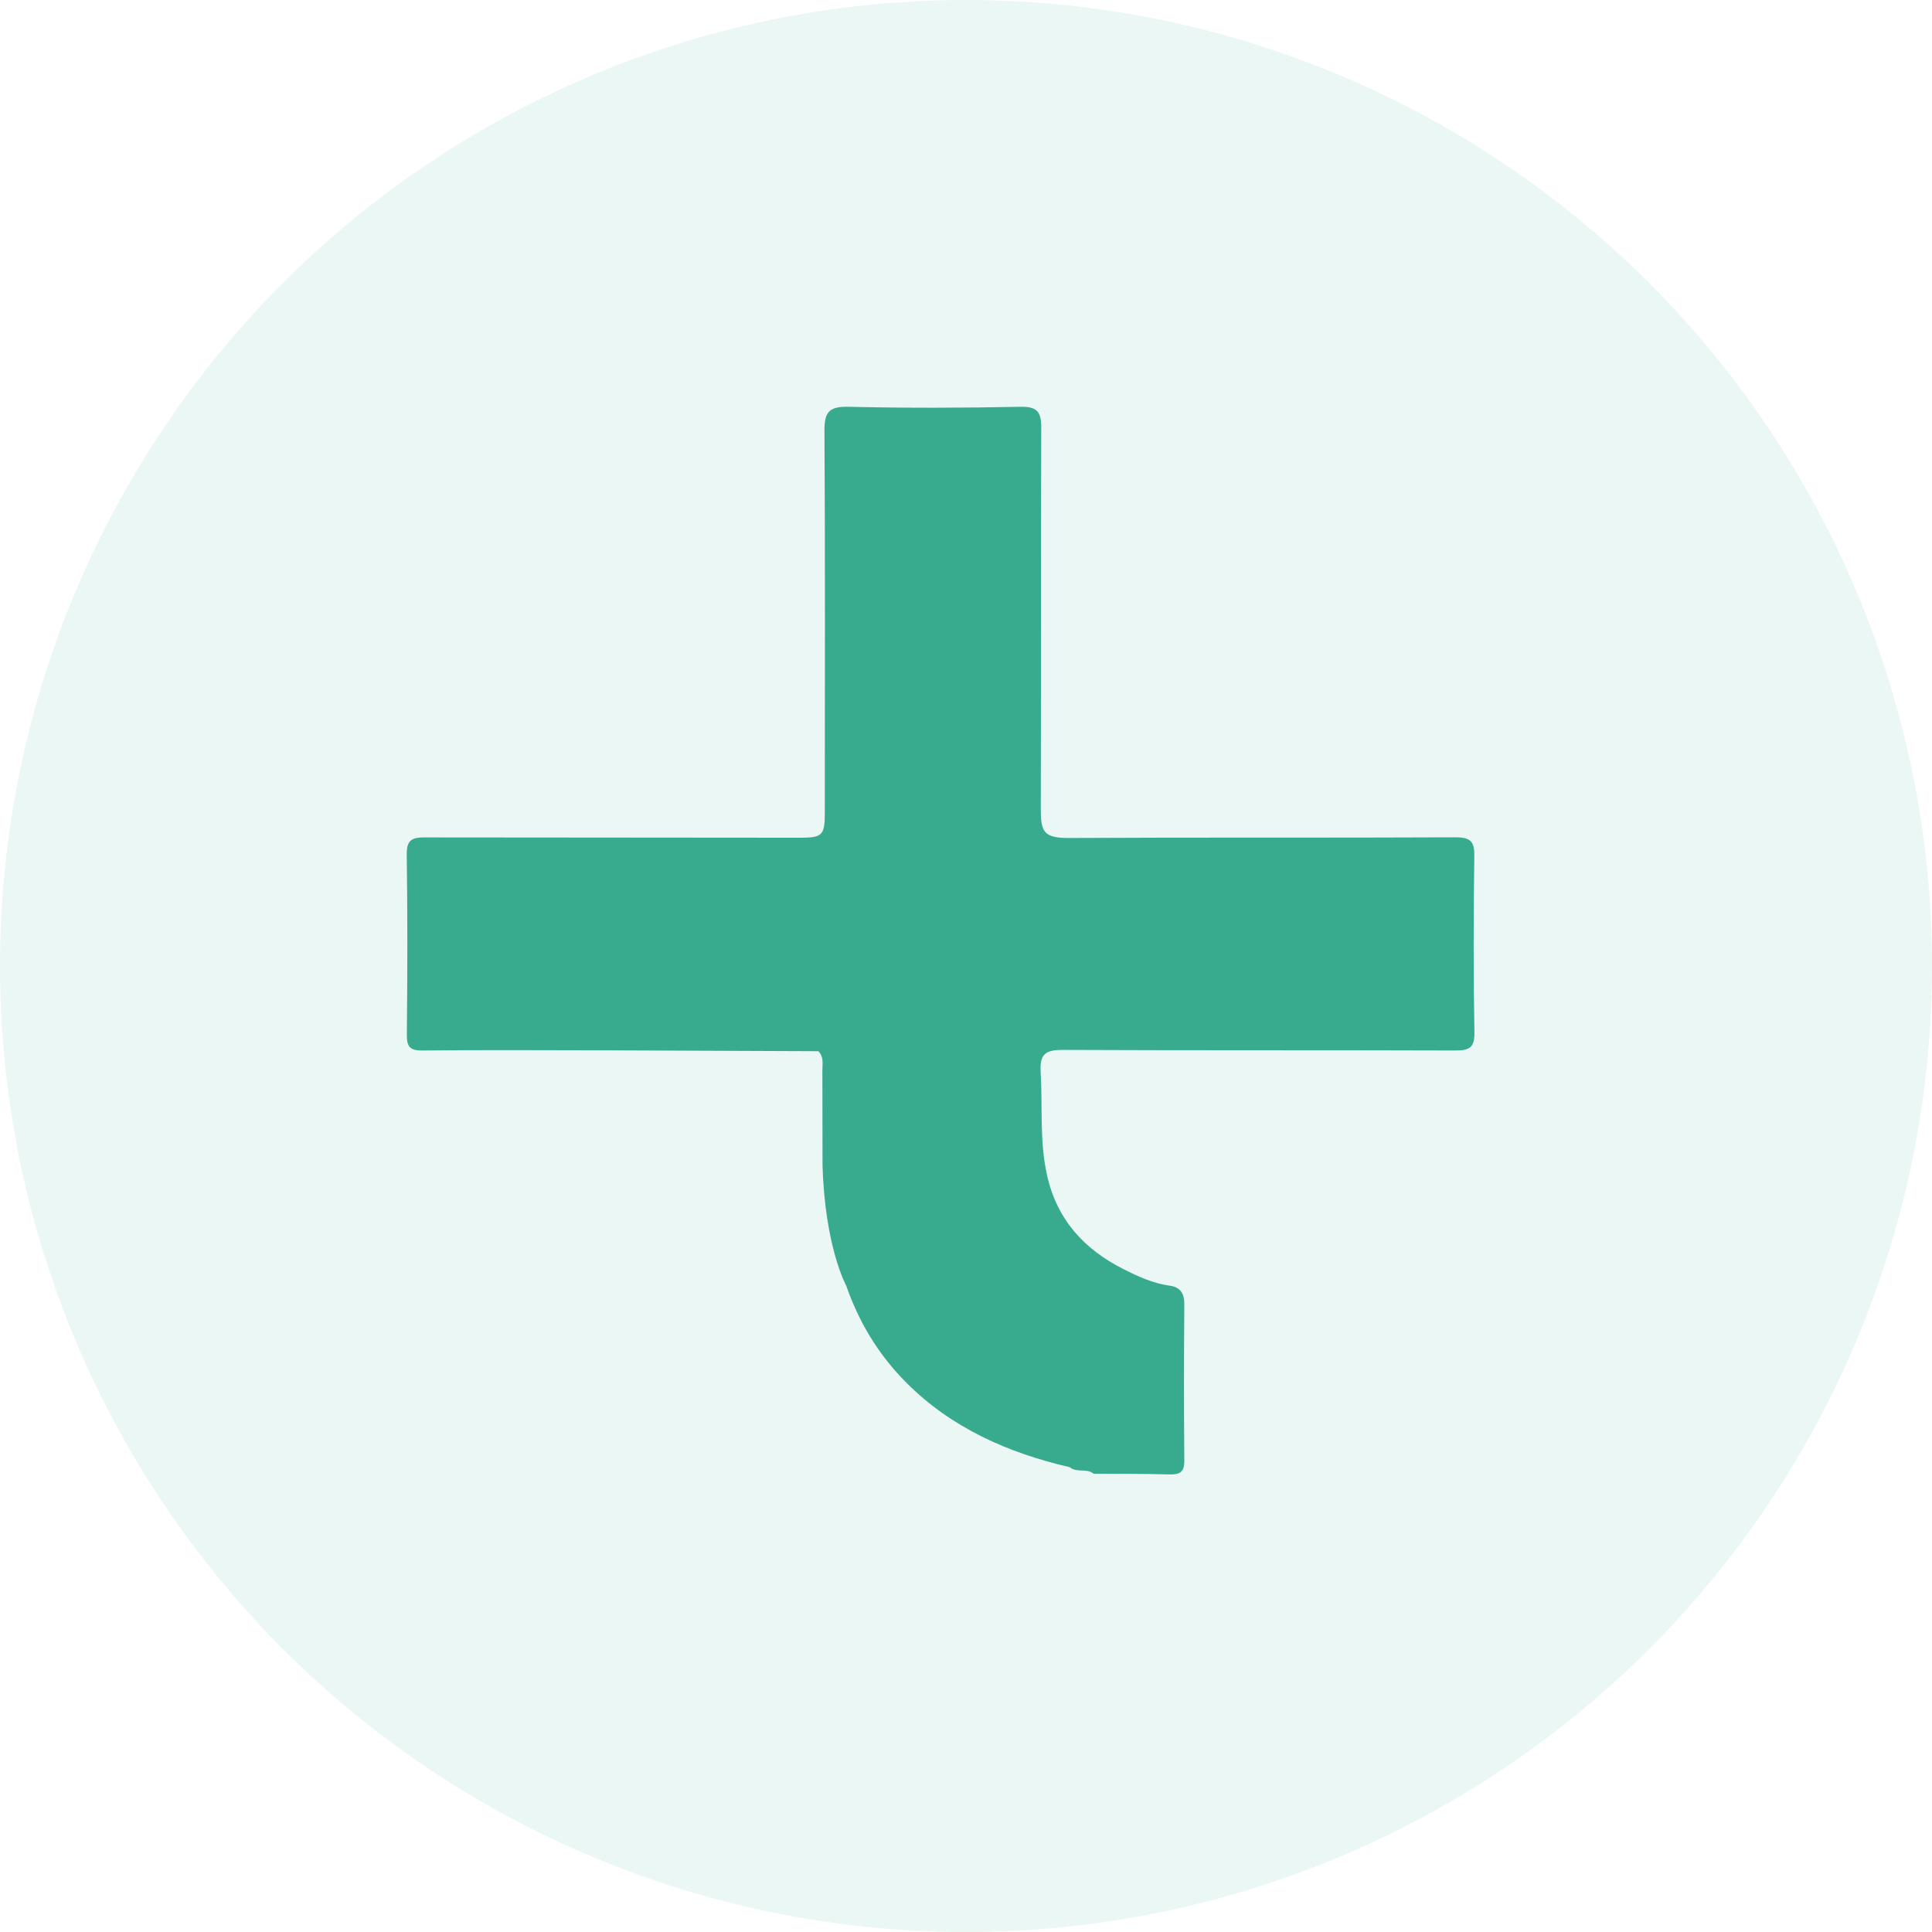 <svg width="38" height="38" viewBox="0 0 38 38" fill="none" xmlns="http://www.w3.org/2000/svg">
<circle cx="19" cy="19" r="19" fill="#38AB8E" fill-opacity="0.1"/>
<path d="M16.175 21.061C16.178 21.678 16.175 22.295 16.178 22.912C16.223 24.526 16.644 25.288 16.644 25.288C16.898 26.015 17.276 26.64 17.821 27.19C18.706 28.081 19.824 28.577 21.042 28.858C21.176 28.974 21.374 28.872 21.51 28.986C22.009 28.989 22.508 28.986 23.006 29C23.205 29.004 23.295 28.956 23.294 28.735C23.285 27.705 23.286 26.674 23.294 25.645C23.295 25.434 23.207 25.314 23.008 25.288C22.68 25.243 22.383 25.107 22.096 24.961C21.317 24.568 20.784 23.983 20.591 23.102C20.443 22.429 20.51 21.753 20.468 21.079C20.446 20.72 20.579 20.649 20.91 20.65C23.481 20.662 26.05 20.653 28.619 20.662C28.896 20.662 29.006 20.613 29 20.303C28.979 19.149 28.982 17.994 28.998 16.841C29.003 16.552 28.928 16.469 28.628 16.469C26.095 16.481 23.563 16.468 21.031 16.482C20.519 16.485 20.471 16.356 20.471 15.903C20.479 13.408 20.47 10.914 20.48 8.421C20.482 8.106 20.407 7.993 20.065 8.001C18.944 8.024 17.819 8.027 16.698 8.001C16.321 7.992 16.213 8.09 16.216 8.468C16.232 10.975 16.223 13.481 16.223 15.988C16.223 16.43 16.175 16.477 15.734 16.477L8.361 16.471C8.091 16.469 7.996 16.526 8 16.815C8.017 17.993 8.014 19.173 8.002 20.351C7.999 20.595 8.069 20.665 8.315 20.662C9.45 20.65 10.585 20.655 11.719 20.658L16.096 20.676C16.208 20.787 16.175 20.93 16.175 21.061Z" fill="#38AB8E"/>
</svg>

